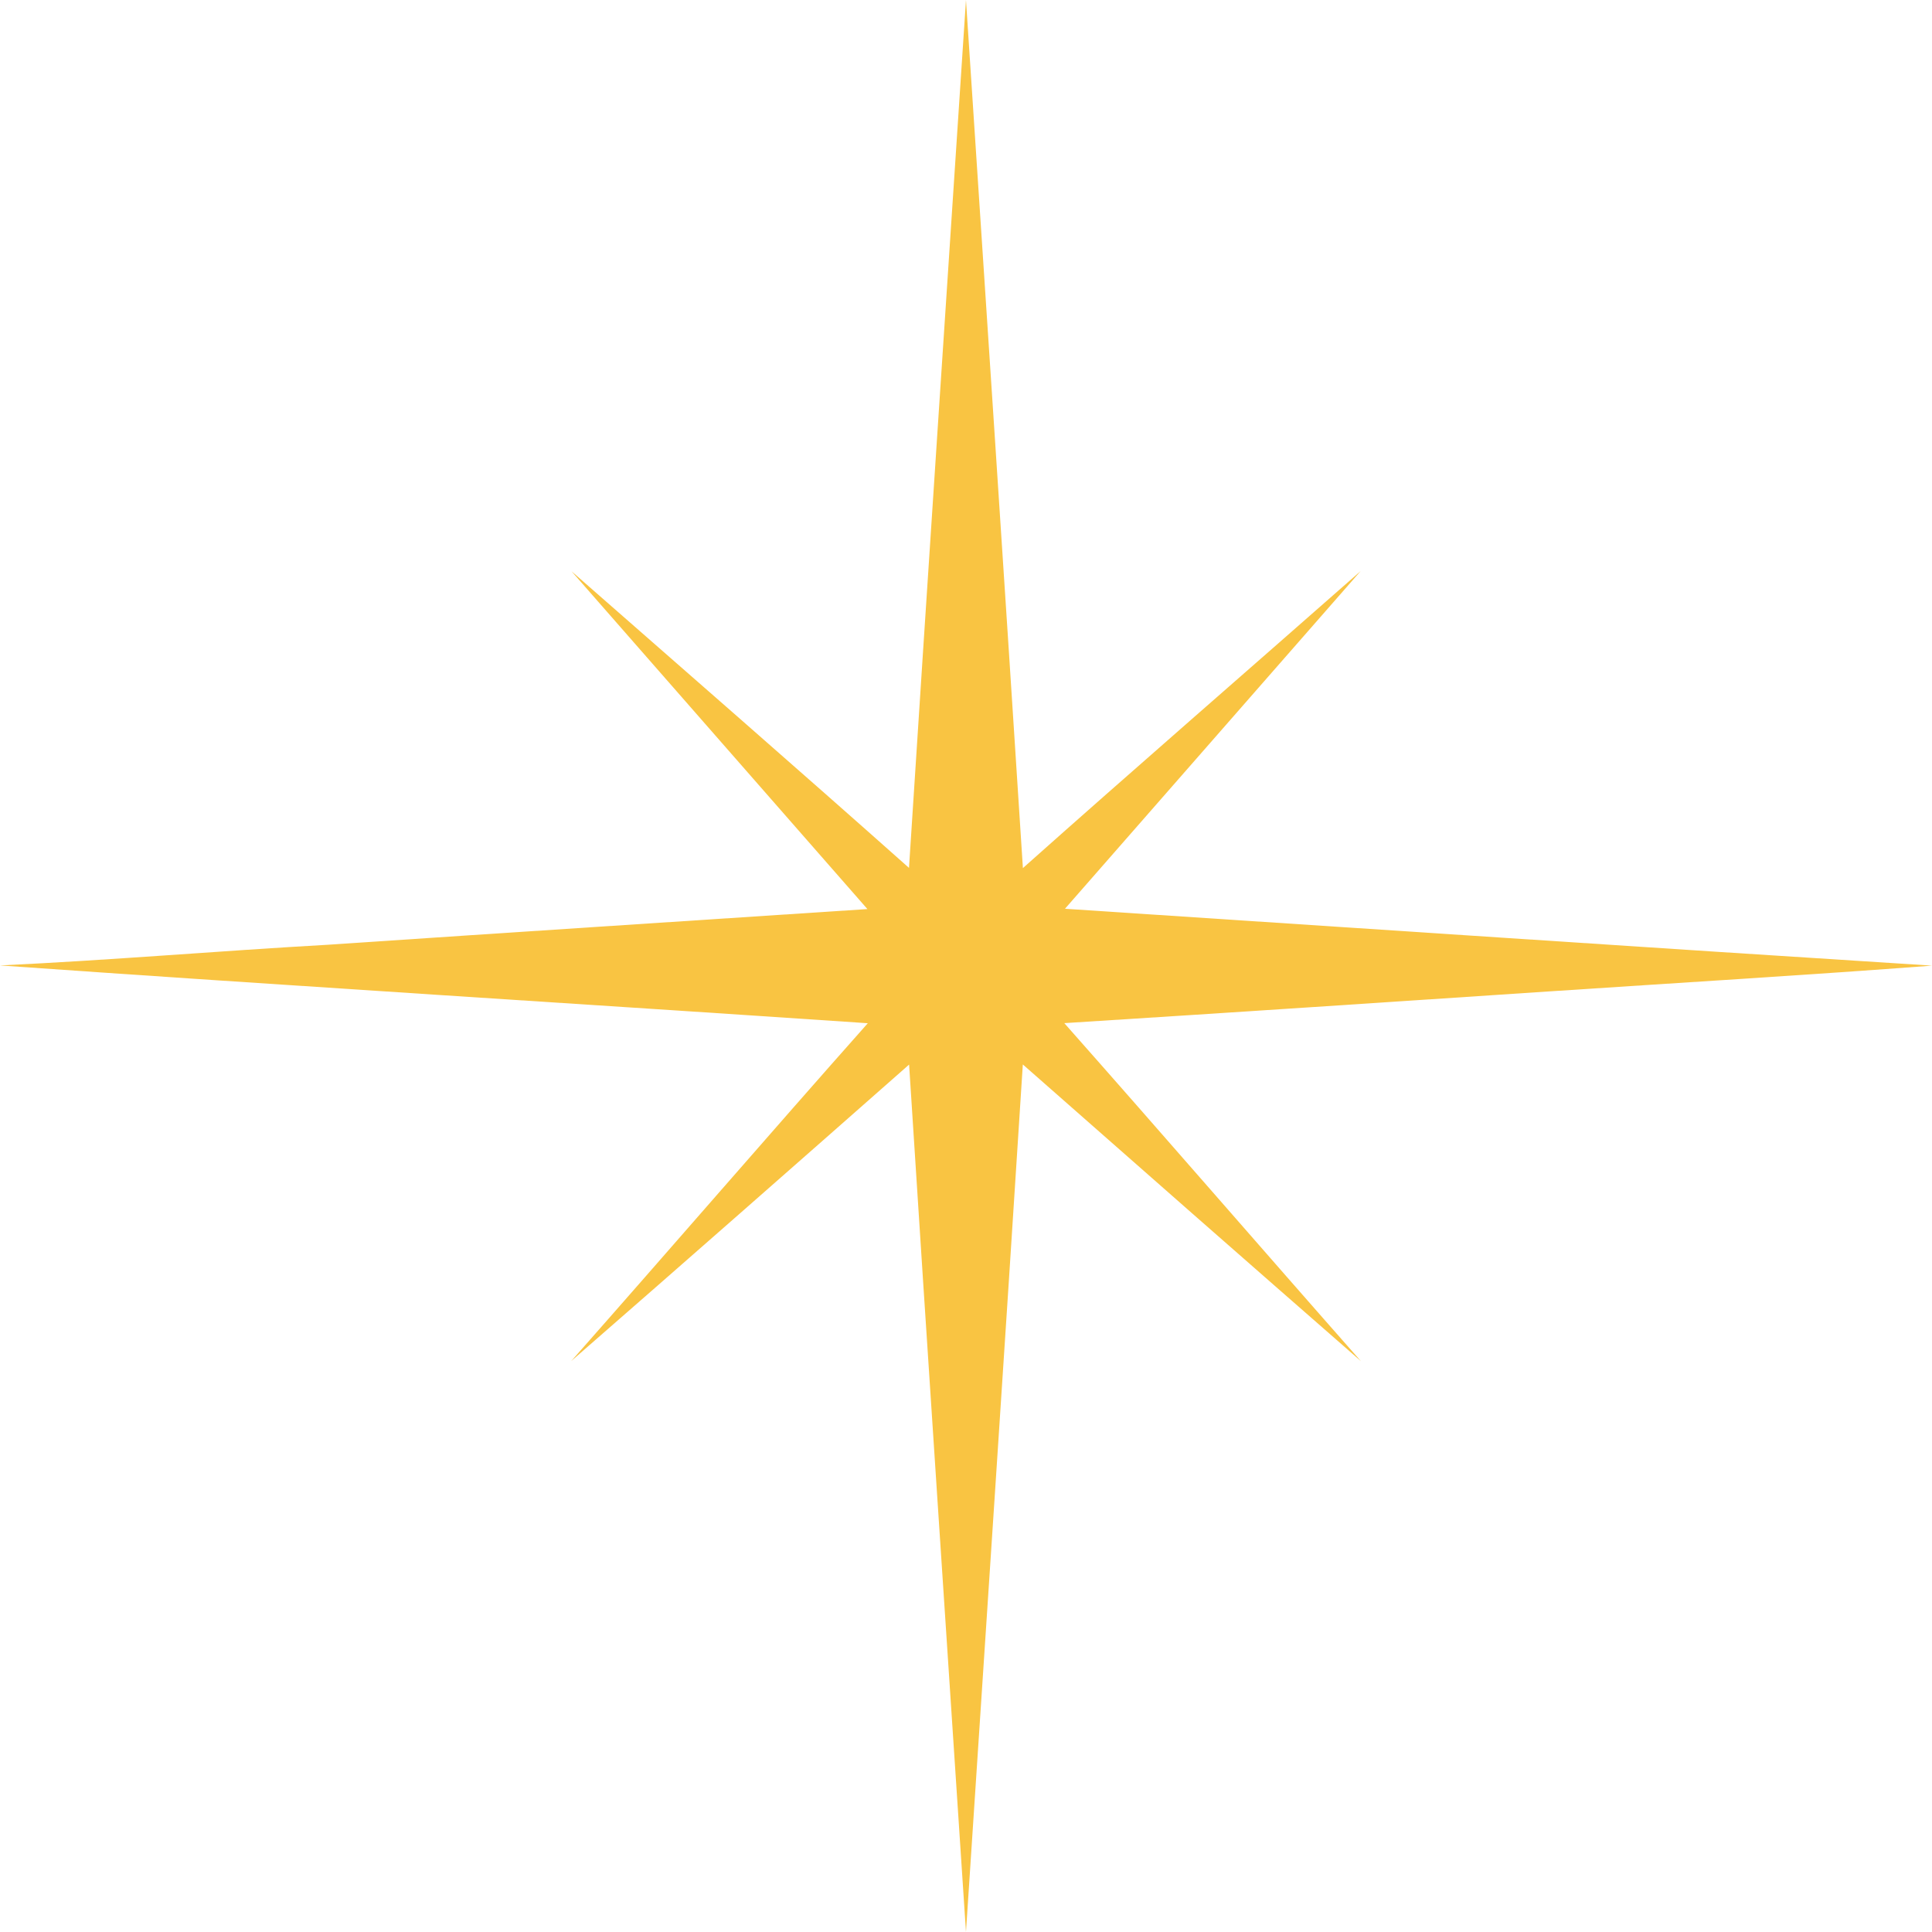 <svg width="75" height="75" viewBox="0 0 75 75" fill="none" xmlns="http://www.w3.org/2000/svg">
<g clip-path="url(#clip0_1_868)">
<path d="M35.287 33.691C36.01 22.46 36.759 11.23 37.499 0C38.238 11.233 38.988 22.465 39.709 33.699C44.055 29.828 48.452 26.014 52.821 22.168C48.996 26.538 45.168 30.907 41.342 35.278C52.562 36.015 63.78 36.774 75 37.486C70.147 37.854 65.289 38.144 60.432 38.467C54.061 38.891 47.689 39.316 41.316 39.718C45.173 44.075 48.98 48.477 52.83 52.84C48.447 49.011 44.074 45.17 39.706 41.322C38.99 52.55 38.236 63.773 37.499 75C36.762 63.775 36.008 52.552 35.291 41.327C30.929 45.172 26.561 49.013 22.176 52.835C26.025 48.477 29.827 44.072 33.688 39.722C22.459 38.961 11.226 38.27 0 37.478C4.259 37.278 8.509 36.913 12.766 36.673C19.735 36.201 26.704 35.752 33.673 35.29C29.842 30.921 26.017 26.546 22.186 22.176C26.559 26.009 30.944 29.828 35.287 33.691Z" fill="#F9C442"/>
</g>
<defs>
<clipPath id="clip0_1_868">
<rect width="75" height="75" fill="white"/>
</clipPath>
</defs>
</svg>
